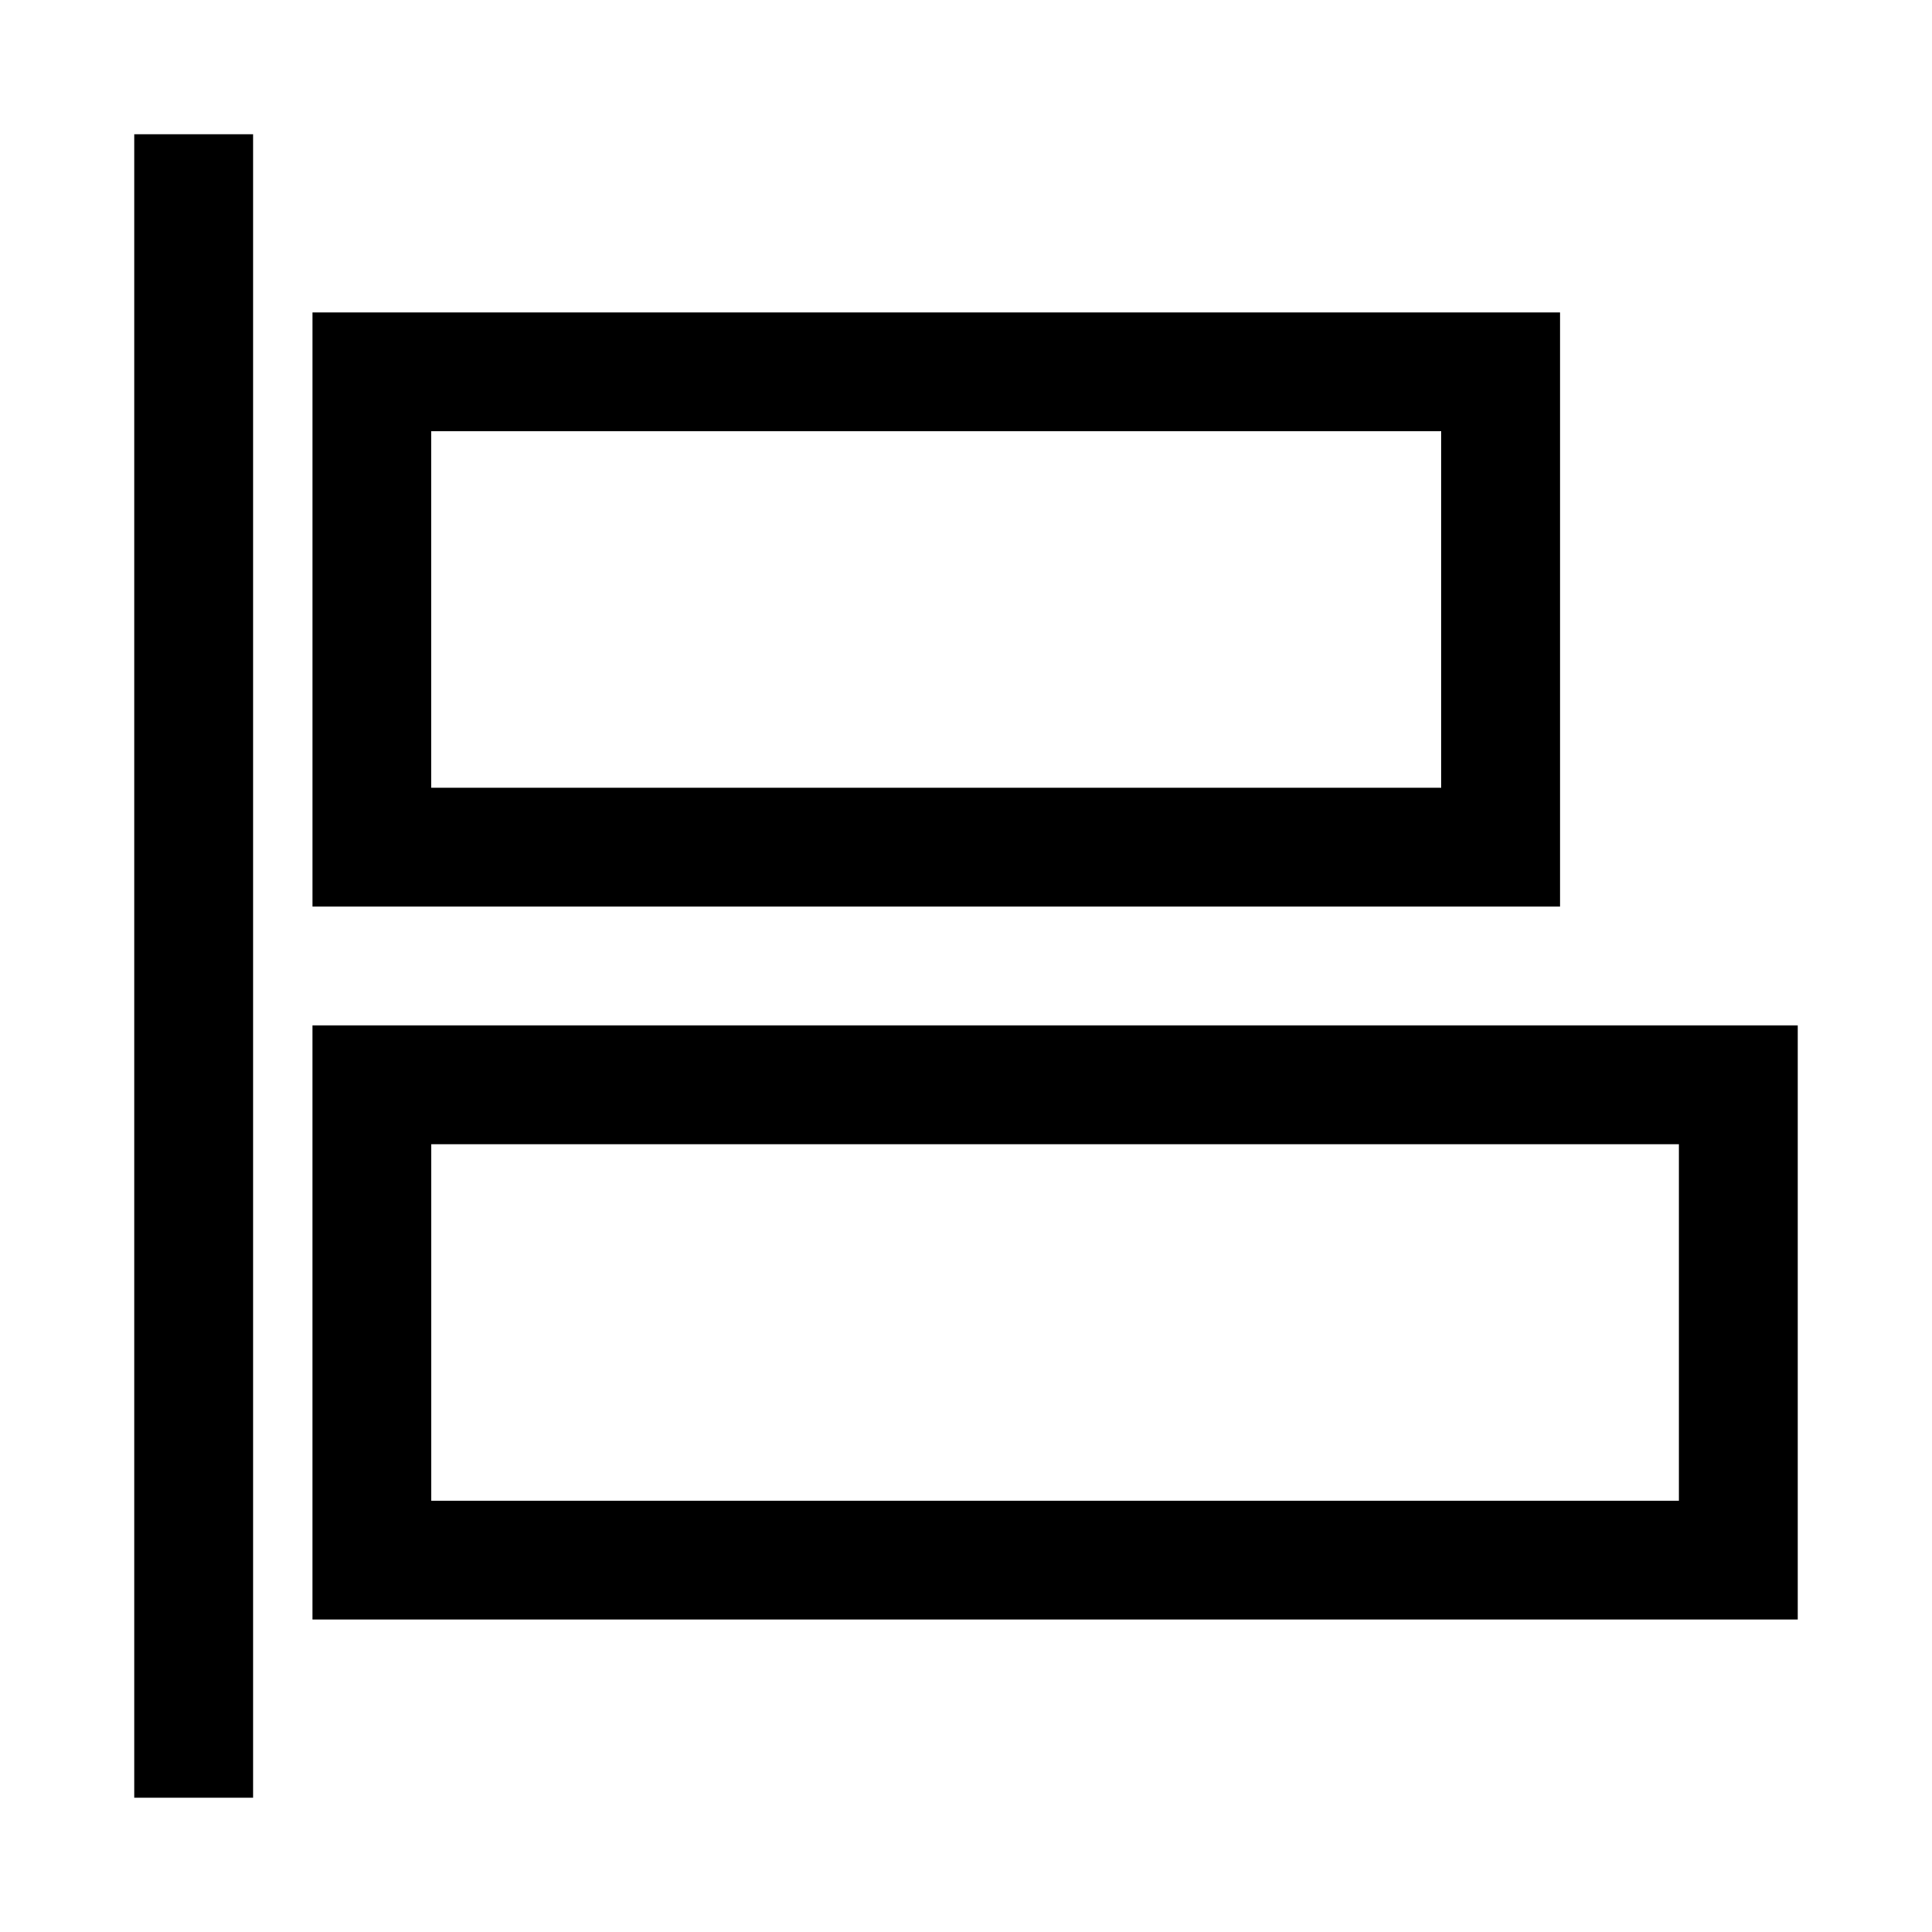 <?xml version="1.0" encoding="UTF-8"?>
<!-- Uploaded to: ICON Repo, www.svgrepo.com, Generator: ICON Repo Mixer Tools -->
<svg fill="#000000" width="800px" height="800px" version="1.1" viewBox="144 144 512 512" xmlns="http://www.w3.org/2000/svg">
 <path d="m179.58 179.58h31.488v440.83h-31.488zm377.86 204.67h-330.62v-157.44h330.62zm-31.488-125.95h-267.65v94.465h267.65zm94.465 157.44v157.44h-393.6v-157.44zm-31.488 31.488h-330.62v94.465h330.62z"/>
</svg>